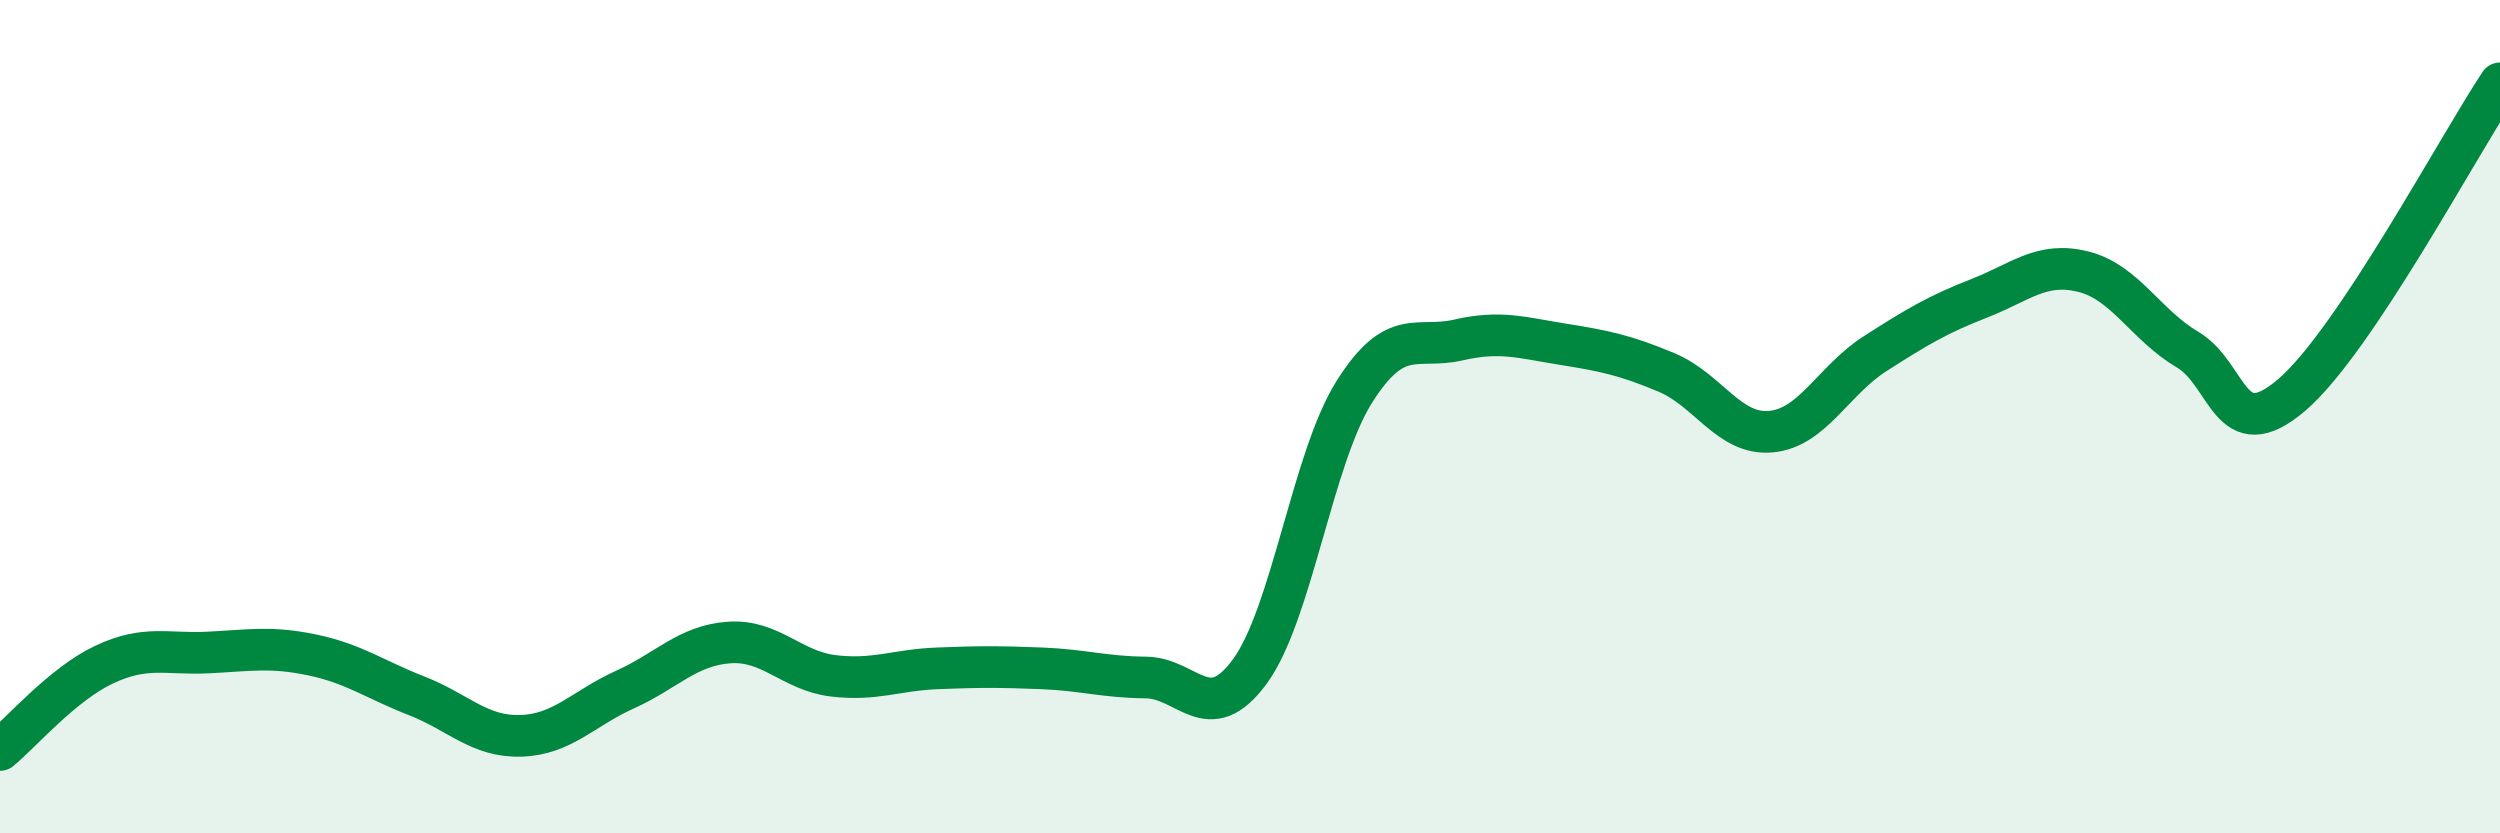 
    <svg width="60" height="20" viewBox="0 0 60 20" xmlns="http://www.w3.org/2000/svg">
      <path
        d="M 0,18 C 0.5,17.59 1.5,16.42 2.5,15.95 C 3.5,15.48 4,15.71 5,15.66 C 6,15.61 6.5,15.51 7.5,15.72 C 8.5,15.93 9,16.31 10,16.7 C 11,17.09 11.5,17.69 12.5,17.66 C 13.5,17.63 14,17 15,16.55 C 16,16.1 16.5,15.49 17.5,15.42 C 18.5,15.35 19,16.1 20,16.22 C 21,16.34 21.5,16.08 22.5,16.04 C 23.5,16 24,16 25,16.04 C 26,16.08 26.5,16.25 27.5,16.26 C 28.5,16.27 29,17.48 30,16.11 C 31,14.74 31.5,11 32.5,9.41 C 33.5,7.82 34,8.39 35,8.16 C 36,7.93 36.5,8.1 37.5,8.26 C 38.5,8.42 39,8.52 40,8.94 C 41,9.36 41.5,10.45 42.5,10.36 C 43.5,10.27 44,9.13 45,8.49 C 46,7.85 46.5,7.55 47.5,7.16 C 48.5,6.77 49,6.27 50,6.52 C 51,6.77 51.5,7.8 52.5,8.39 C 53.5,8.98 53.5,10.76 55,9.48 C 56.5,8.2 59,3.5 60,2L60 20L0 20Z"
        fill="#008740"
        opacity="0.1"
        stroke-linecap="round"
        stroke-linejoin="round"
      />
      <path
        d="M 0,18 C 0.5,17.59 1.5,16.42 2.5,15.95 C 3.5,15.48 4,15.71 5,15.66 C 6,15.61 6.5,15.51 7.5,15.72 C 8.5,15.93 9,16.31 10,16.7 C 11,17.09 11.5,17.69 12.5,17.66 C 13.5,17.63 14,17 15,16.55 C 16,16.1 16.5,15.49 17.5,15.42 C 18.5,15.35 19,16.1 20,16.22 C 21,16.34 21.5,16.08 22.5,16.04 C 23.5,16 24,16 25,16.04 C 26,16.08 26.5,16.25 27.5,16.26 C 28.5,16.27 29,17.48 30,16.11 C 31,14.74 31.5,11 32.5,9.41 C 33.5,7.82 34,8.39 35,8.16 C 36,7.93 36.5,8.1 37.5,8.26 C 38.5,8.42 39,8.52 40,8.94 C 41,9.36 41.5,10.45 42.5,10.36 C 43.5,10.27 44,9.13 45,8.49 C 46,7.85 46.5,7.55 47.5,7.16 C 48.5,6.77 49,6.27 50,6.52 C 51,6.77 51.5,7.8 52.5,8.39 C 53.5,8.98 53.5,10.76 55,9.48 C 56.5,8.2 59,3.5 60,2"
        stroke="#008740"
        stroke-width="1"
        fill="none"
        stroke-linecap="round"
        stroke-linejoin="round"
      />
    </svg>
  